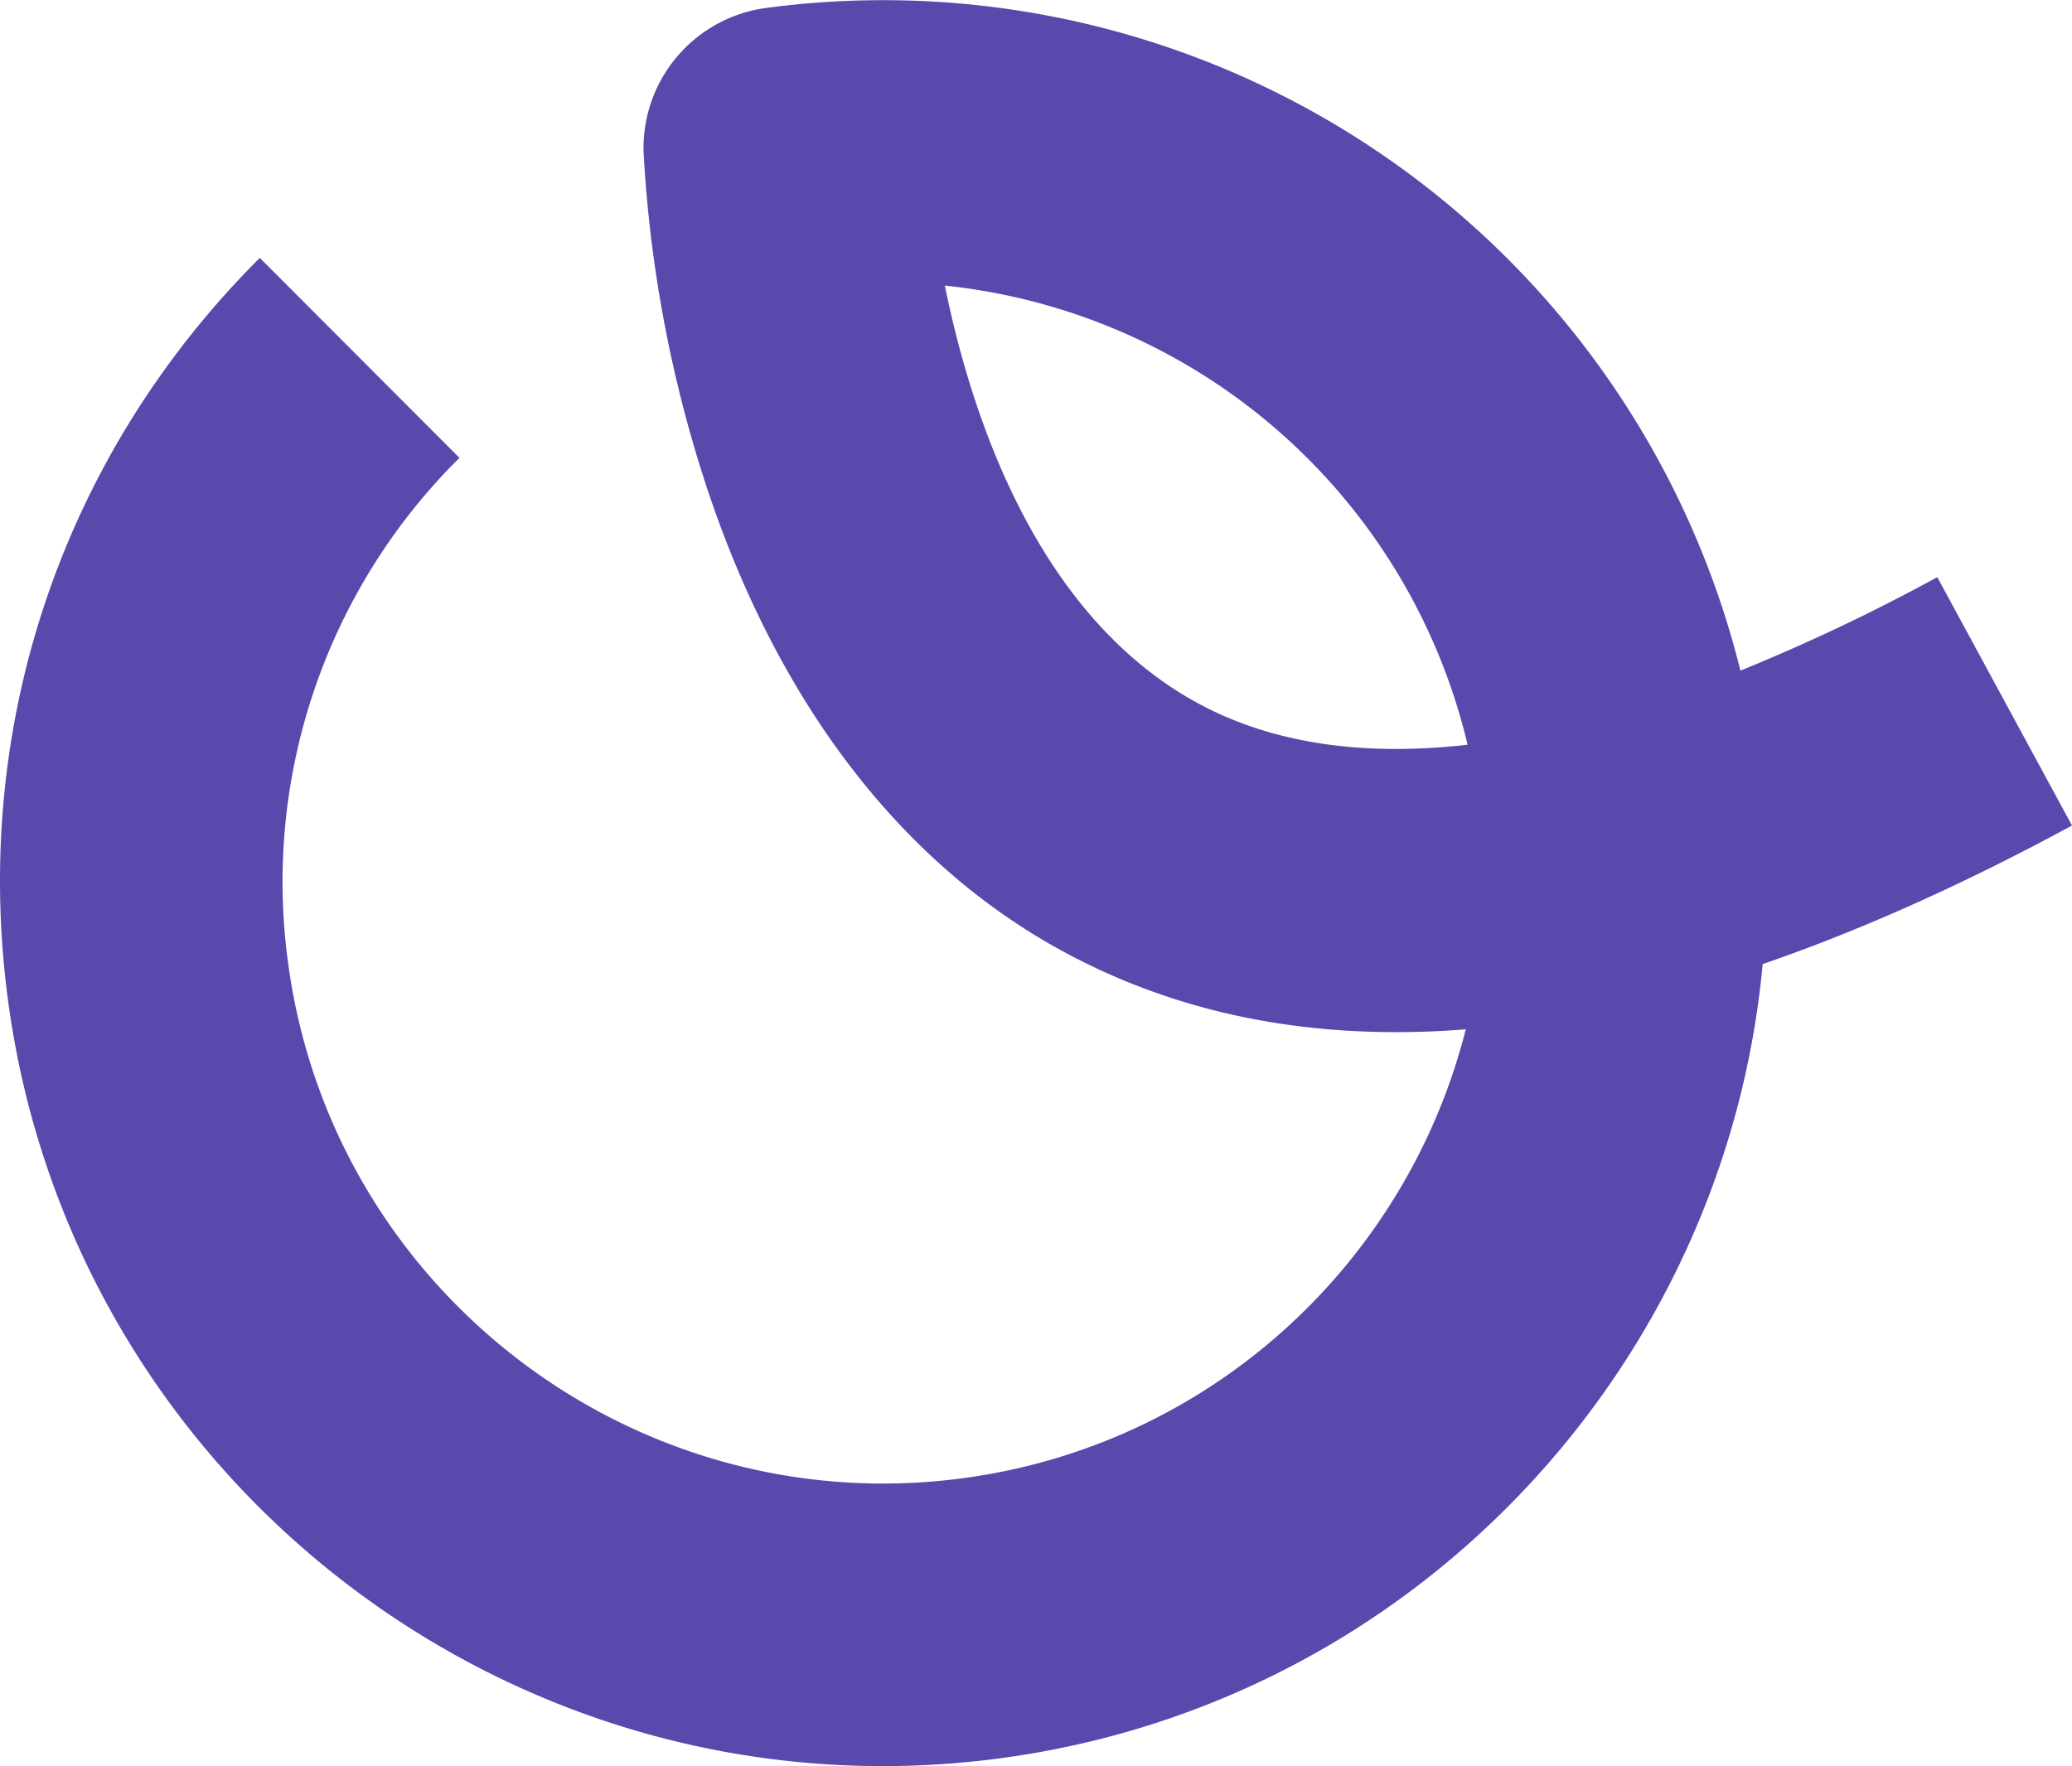 <svg id="Layer_1" data-name="Layer 1" xmlns="http://www.w3.org/2000/svg" width="543.22" height="463.07" viewBox="0 0 543.22 463.07"><defs><style>.cls-1{fill:#5849ac;}</style></defs><path class="cls-1" d="M231.4,463.07c-114.09,0-213.71-84.6-229.29-200.73-9.7-72.21,14.35-143.18,66-194.72l52.35,52.43A156.38,156.38,0,0,0,75.53,252.49c11.55,86,90.94,146.63,177,135.08,65.63-8.81,116.45-57.08,131.75-117.68q-61.51,4.85-109-22.34c-42.73-24.56-74.73-68.78-92.55-127.87a341.2,341.2,0,0,1-14-79.74,37.06,37.06,0,0,1,32.1-37.85A231.56,231.56,0,0,1,456.29,175.84a502.93,502.93,0,0,0,51.61-24.51l35.32,65.12q-42.54,23.07-81.1,36.33C452.45,357.84,371.26,446.38,262.35,461A233.52,233.52,0,0,1,231.4,463.07ZM247.71,74.89c7.12,35,24.18,85.43,64.65,108.55,21.1,12.05,46.19,14.81,72.4,11.83a157.63,157.63,0,0,0-137-120.38Z"/></svg>